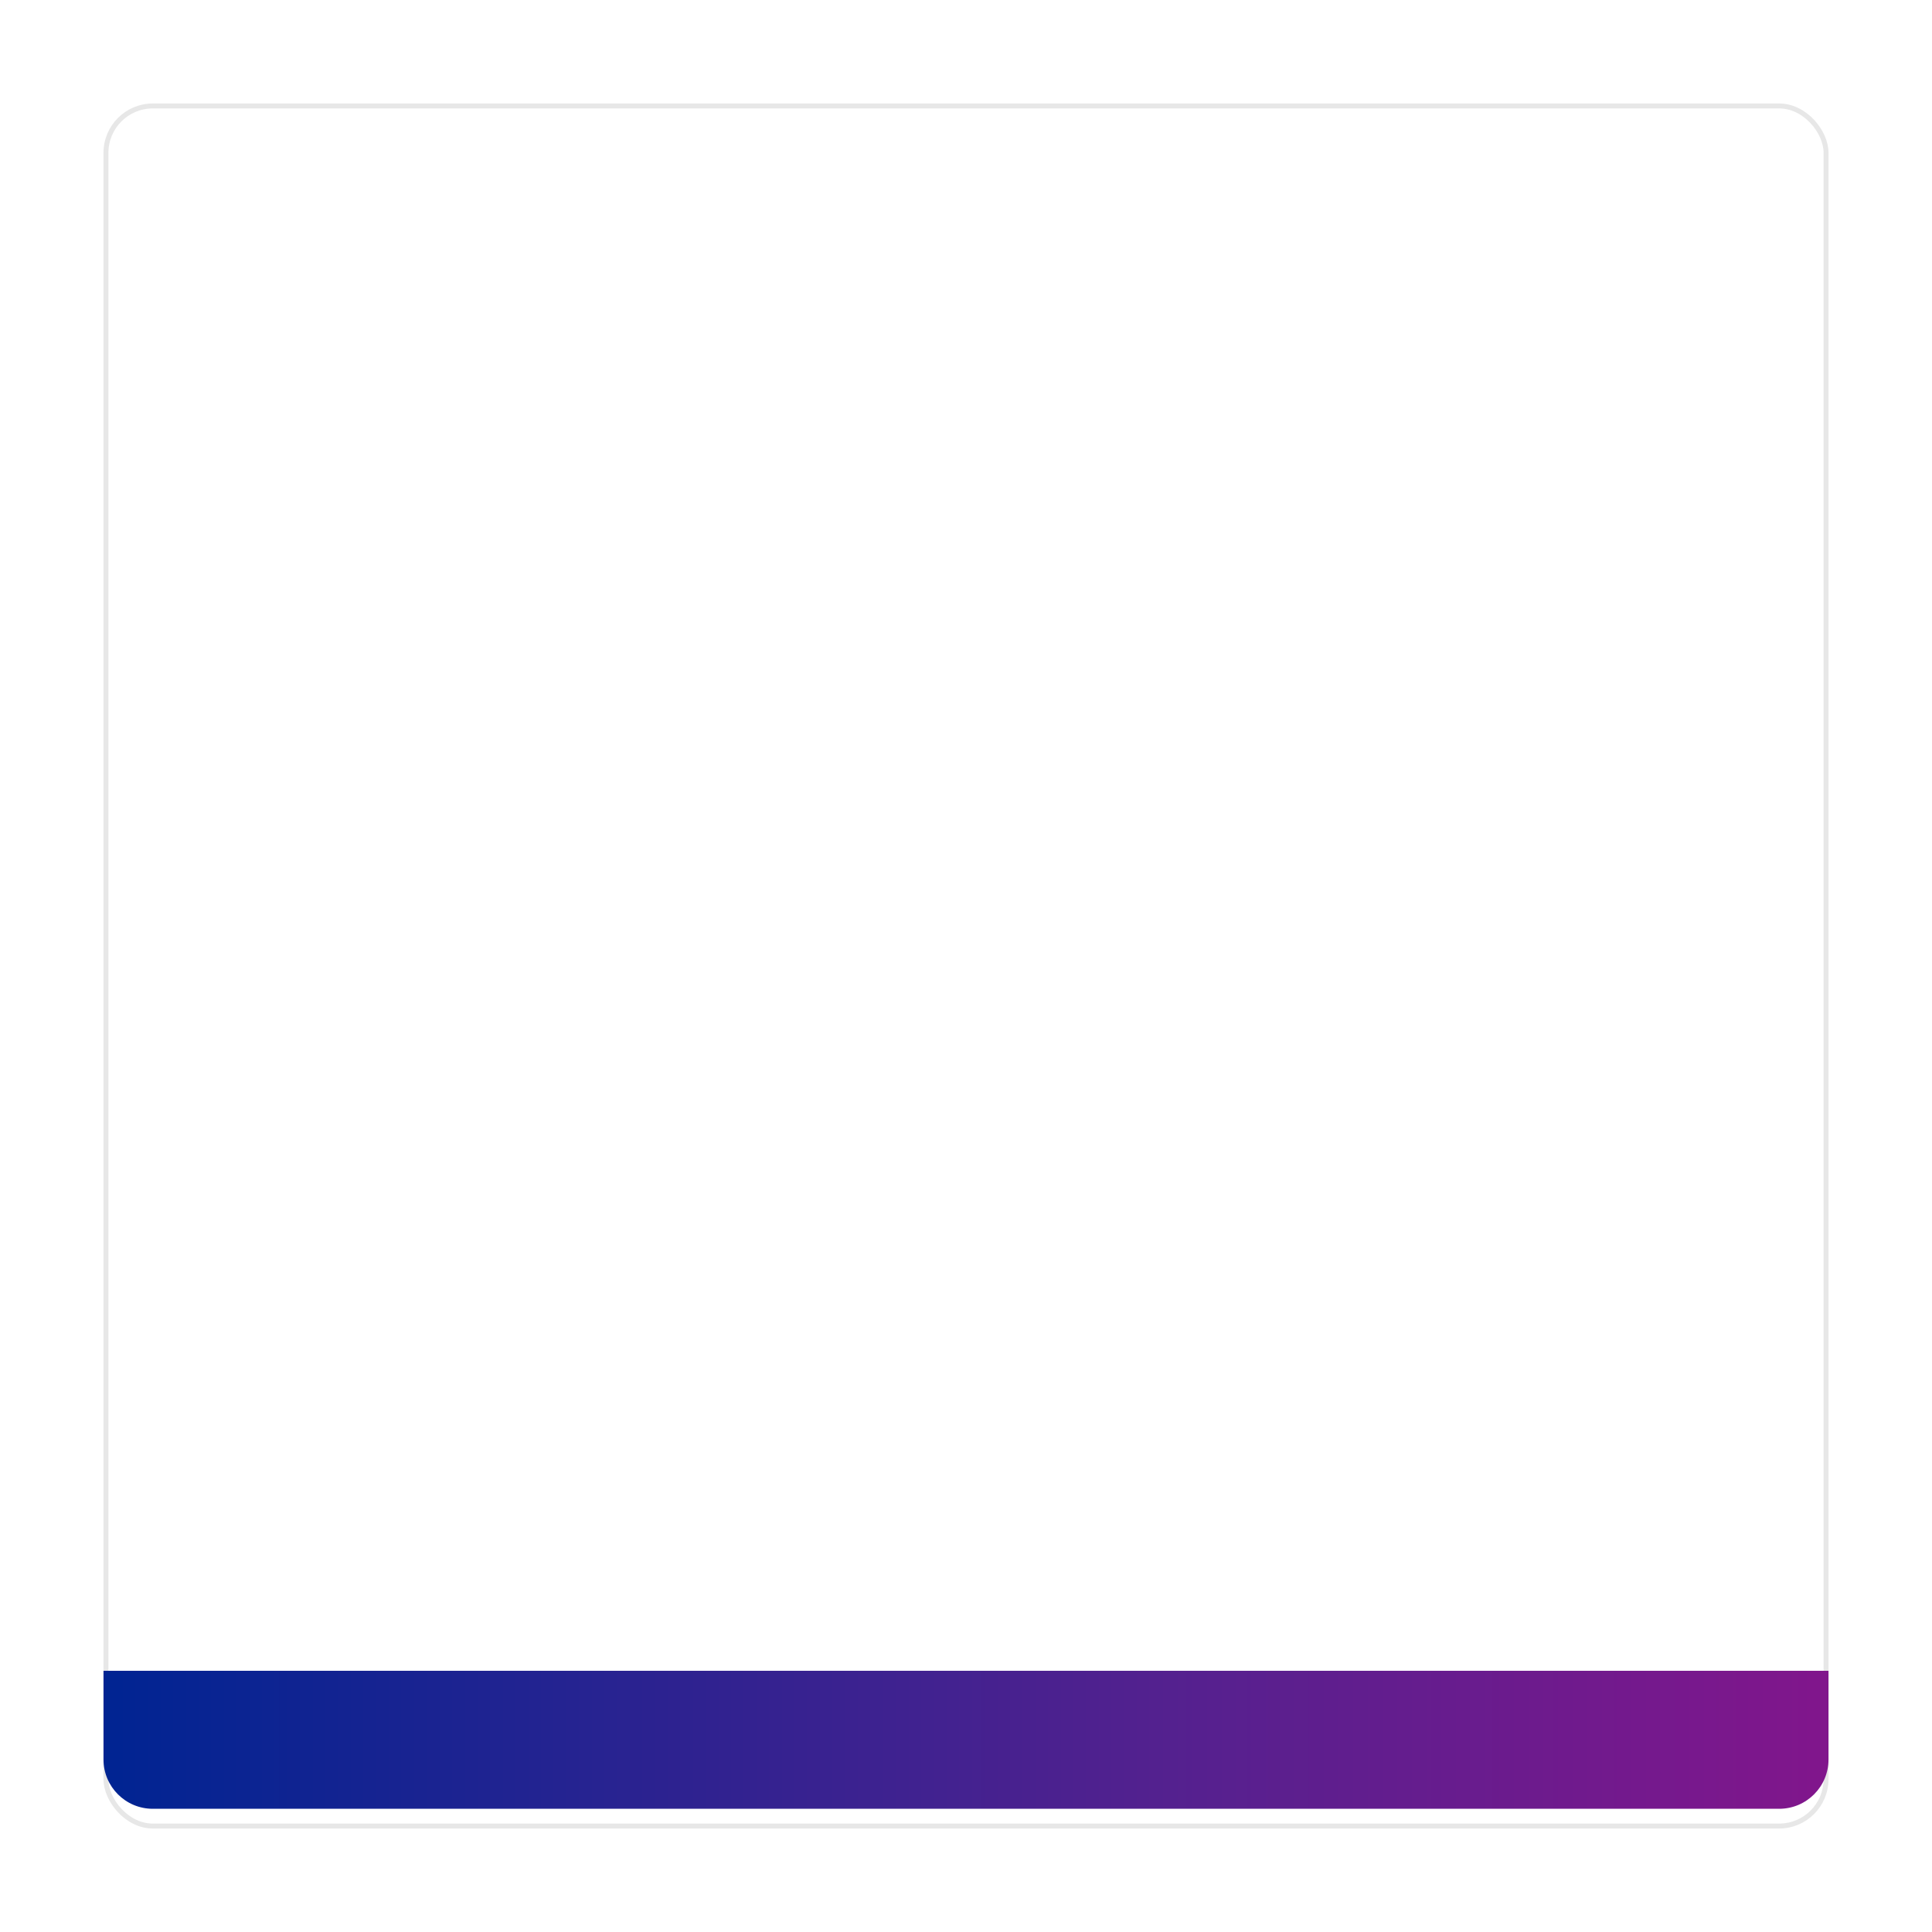 <?xml version="1.0" encoding="UTF-8"?> <svg xmlns="http://www.w3.org/2000/svg" width="392" height="392" viewBox="0 0 392 392" fill="none"><g filter="url(#filter0_d_31_8)"><rect x="21" y="17" width="350" height="350" rx="10" fill="white"></rect><rect x="21.5" y="17.5" width="349" height="349" rx="9.5" stroke="#E7E7E7"></rect></g><path d="M21 339H371V357C371 362.523 366.523 367 361 367H31C25.477 367 21 362.523 21 357V339Z" fill="url(#paint0_linear_31_8)"></path><defs><filter id="filter0_d_31_8" x="0" y="0" width="392" height="392" filterUnits="userSpaceOnUse" color-interpolation-filters="sRGB"><feFlood flood-opacity="0" result="BackgroundImageFix"></feFlood><feColorMatrix in="SourceAlpha" type="matrix" values="0 0 0 0 0 0 0 0 0 0 0 0 0 0 0 0 0 0 127 0" result="hardAlpha"></feColorMatrix><feMorphology radius="1" operator="dilate" in="SourceAlpha" result="effect1_dropShadow_31_8"></feMorphology><feOffset dy="4"></feOffset><feGaussianBlur stdDeviation="10"></feGaussianBlur><feComposite in2="hardAlpha" operator="out"></feComposite><feColorMatrix type="matrix" values="0 0 0 0 0 0 0 0 0 0 0 0 0 0 0 0 0 0 0.25 0"></feColorMatrix><feBlend mode="normal" in2="BackgroundImageFix" result="effect1_dropShadow_31_8"></feBlend><feBlend mode="normal" in="SourceGraphic" in2="effect1_dropShadow_31_8" result="shape"></feBlend></filter><linearGradient id="paint0_linear_31_8" x1="21" y1="353" x2="371" y2="353" gradientUnits="userSpaceOnUse"><stop stop-color="#002492"></stop><stop offset="0.61" stop-color="#53218F"></stop><stop offset="1" stop-color="#81168C"></stop></linearGradient></defs></svg> 